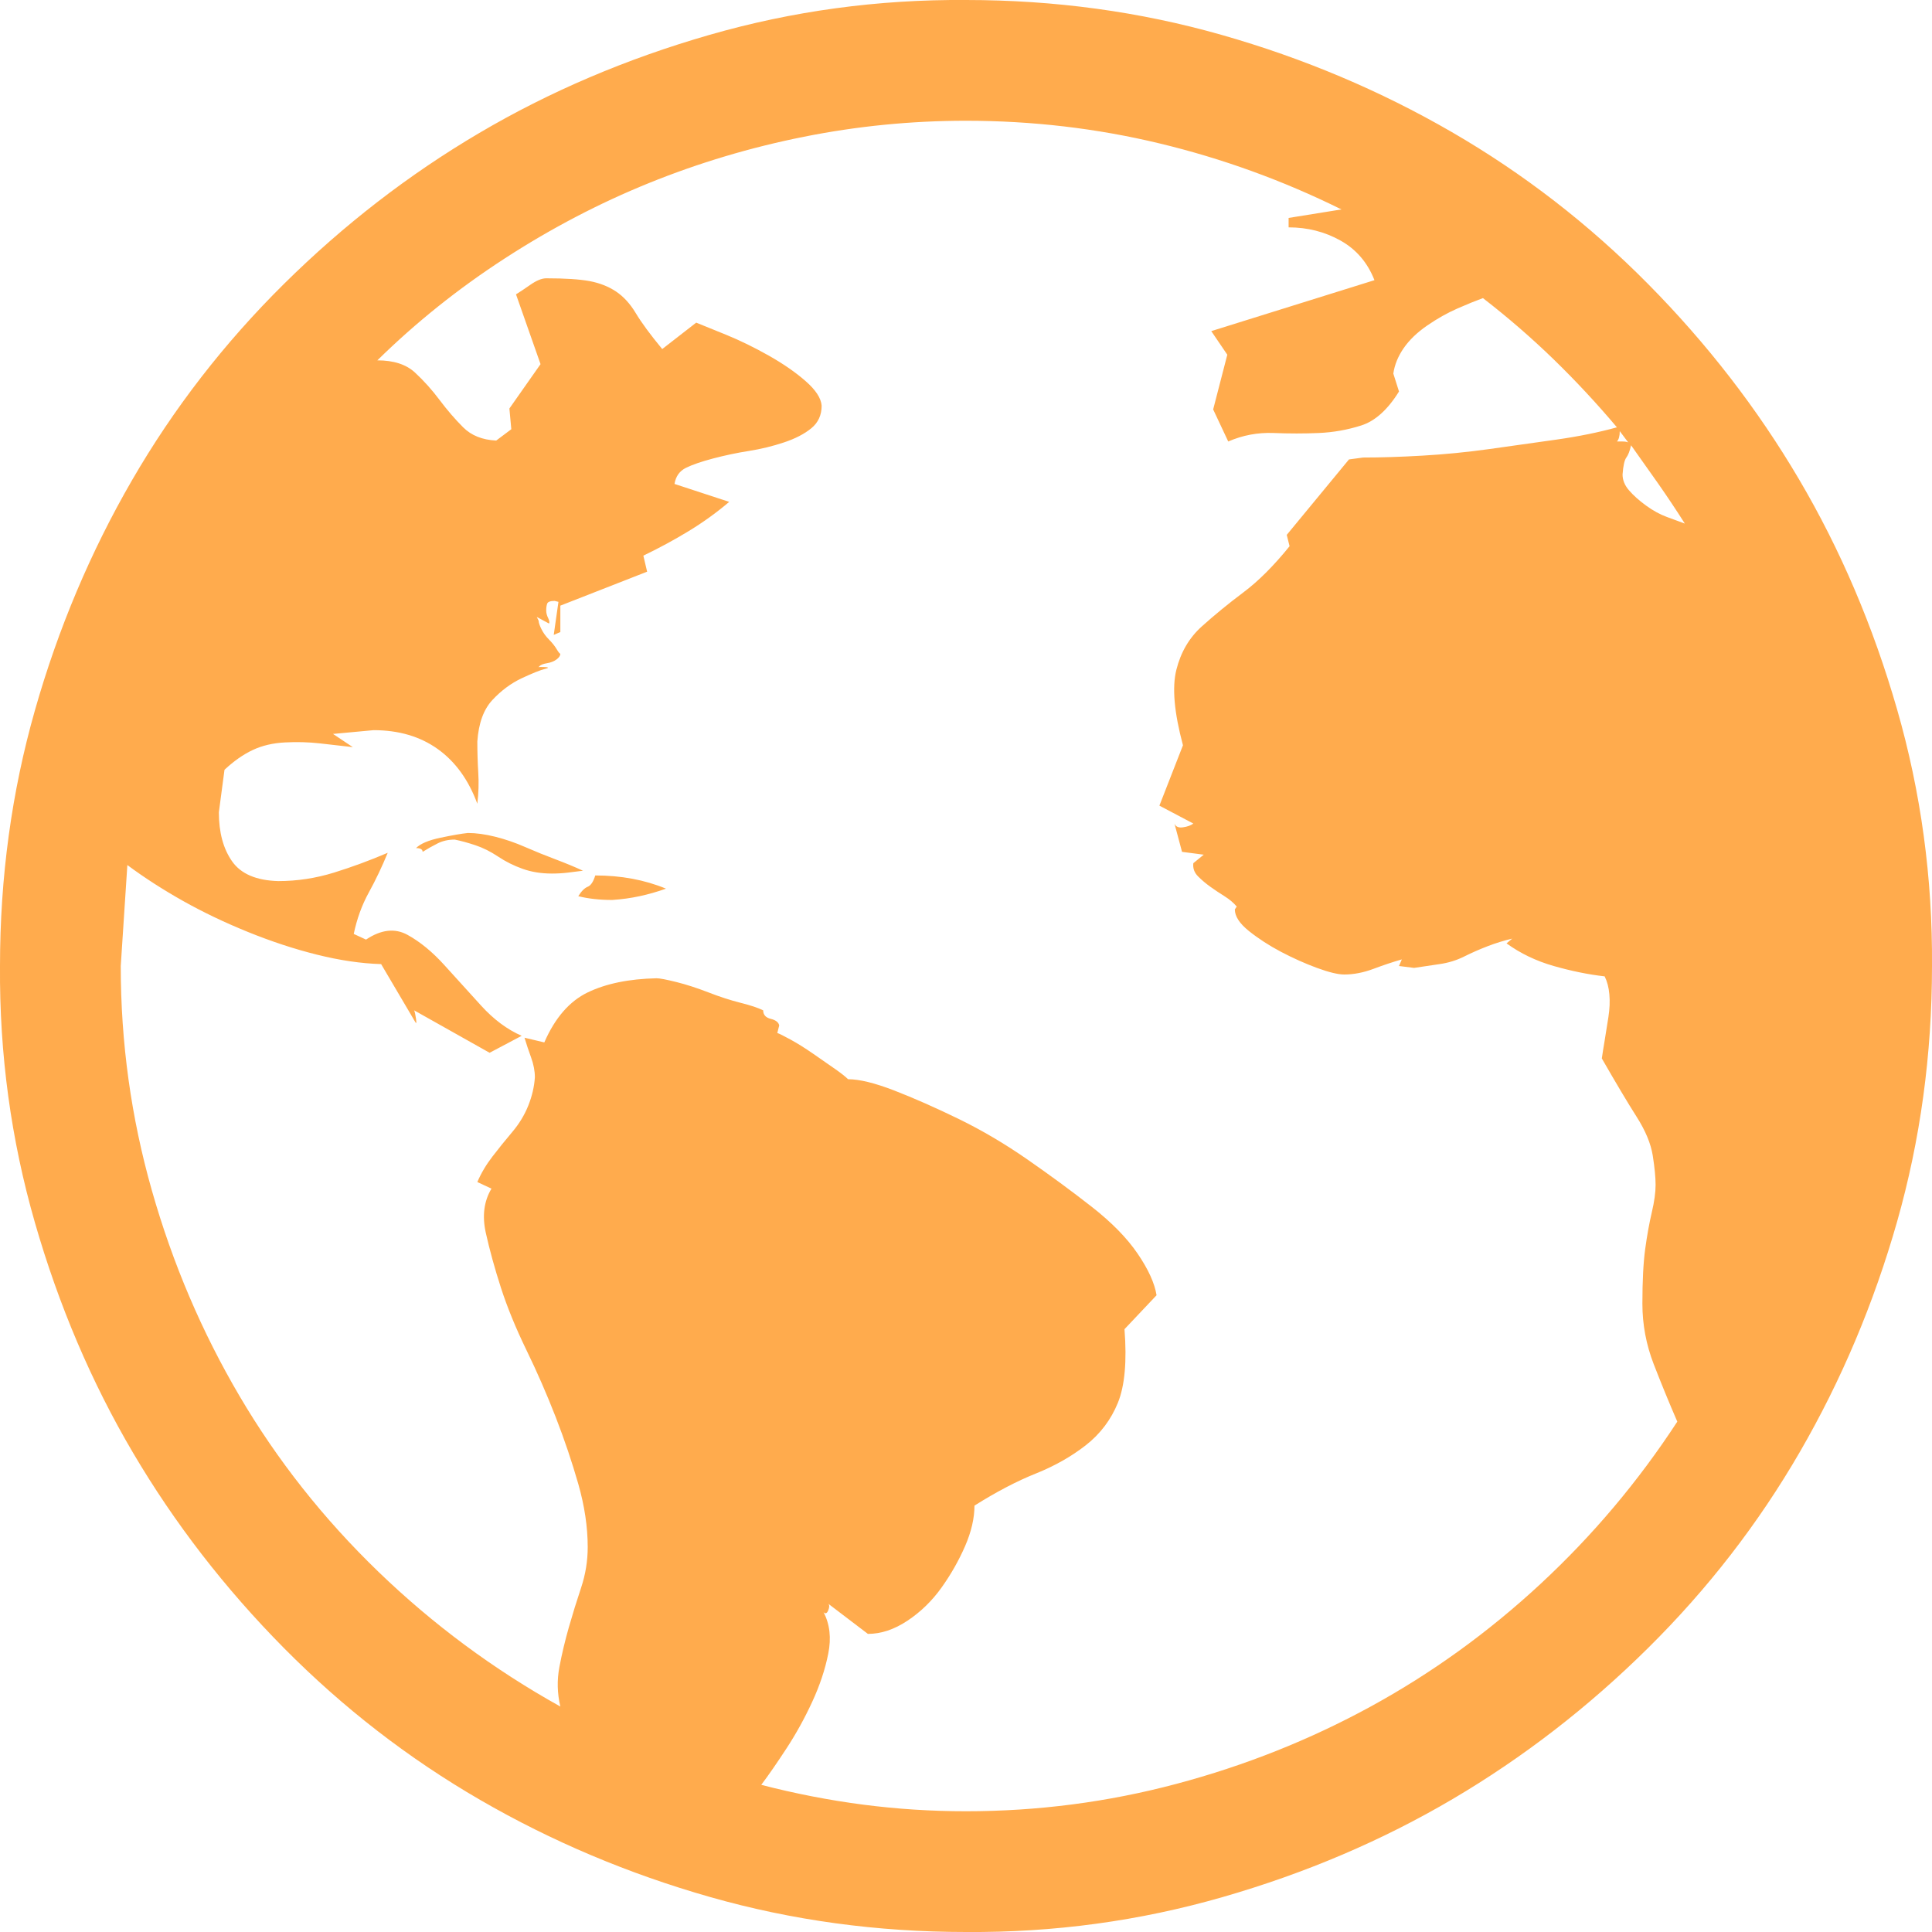 <svg width="60" height="60" viewBox="0 0 60 60" fill="none" xmlns="http://www.w3.org/2000/svg">
<g clip-path="url(#clip0_992_3707)">
<path d="M14.531 25.869C14.785 25.869 15.068 25.908 15.381 25.986C15.693 26.064 16.006 26.172 16.318 26.309C16.631 26.445 16.943 26.572 17.256 26.689C17.568 26.807 17.851 26.924 18.105 27.041L17.637 27.1C17.48 27.119 17.314 27.129 17.138 27.129C16.806 27.129 16.504 27.08 16.23 26.982C15.957 26.885 15.703 26.758 15.469 26.602C15.234 26.445 15 26.328 14.765 26.25C14.531 26.172 14.316 26.113 14.121 26.074C13.926 26.074 13.75 26.113 13.594 26.191C13.437 26.27 13.281 26.357 13.125 26.455C13.125 26.377 13.056 26.338 12.92 26.338C13.056 26.201 13.31 26.094 13.681 26.016C14.053 25.938 14.336 25.889 14.531 25.869ZM18.486 27.188C19.287 27.188 20.019 27.324 20.683 27.598C20.41 27.695 20.137 27.773 19.863 27.832C19.59 27.891 19.306 27.93 19.013 27.949C18.623 27.949 18.271 27.91 17.959 27.832C18.056 27.676 18.154 27.578 18.252 27.539C18.349 27.5 18.427 27.383 18.486 27.188ZM30 1.87801e-05C32.754 1.87801e-05 35.4 0.361 37.939 1.084C40.478 1.807 42.861 2.813 45.088 4.102C47.314 5.391 49.346 6.963 51.181 8.818C53.017 10.674 54.58 12.695 55.869 14.883C57.158 17.07 58.174 19.453 58.916 22.031C59.658 24.609 60.019 27.266 60 30C60 32.754 59.638 35.4 58.916 37.94C58.193 40.478 57.187 42.861 55.898 45.088C54.609 47.315 53.037 49.346 51.181 51.182C49.326 53.018 47.304 54.58 45.117 55.869C42.929 57.158 40.547 58.174 37.968 58.916C35.39 59.658 32.734 60.02 30 60C27.246 60 24.599 59.639 22.06 58.916C19.521 58.193 17.138 57.188 14.912 55.898C12.685 54.609 10.654 53.037 8.818 51.182C6.982 49.326 5.42 47.305 4.131 45.117C2.842 42.93 1.826 40.547 1.084 37.969C0.342 35.391 -0.02 32.734 -0 30C-0 27.246 0.361 24.6 1.084 22.061C1.806 19.521 2.812 17.139 4.101 14.912C5.39 12.686 6.963 10.654 8.818 8.818C10.674 6.982 12.695 5.42 14.883 4.131C17.07 2.842 19.453 1.826 22.031 1.084C24.609 0.342 27.265 -0.02 30 1.87801e-05ZM52.324 16.26C52.051 15.83 51.777 15.42 51.504 15.029C51.23 14.639 50.947 14.238 50.654 13.828C50.615 14.004 50.566 14.131 50.508 14.209C50.449 14.287 50.41 14.463 50.39 14.736C50.39 14.912 50.459 15.078 50.596 15.234C50.732 15.391 50.908 15.547 51.123 15.703C51.338 15.859 51.553 15.977 51.767 16.055C51.982 16.133 52.168 16.201 52.324 16.26ZM50.303 13.389C50.303 13.545 50.273 13.652 50.215 13.711H50.39C50.468 13.711 50.527 13.721 50.566 13.74L50.303 13.389ZM30 56.25C32.226 56.25 34.404 55.967 36.533 55.4C38.662 54.834 40.674 54.033 42.568 52.998C44.463 51.963 46.221 50.693 47.842 49.19C49.463 47.686 50.879 46.006 52.09 44.15C51.836 43.565 51.592 42.969 51.357 42.363C51.123 41.758 51.006 41.133 51.006 40.488C51.006 39.785 51.035 39.219 51.093 38.789C51.152 38.359 51.221 37.978 51.299 37.647C51.377 37.315 51.416 37.031 51.416 36.797C51.416 36.562 51.386 36.26 51.328 35.889C51.269 35.518 51.103 35.117 50.83 34.688C50.556 34.258 50.195 33.652 49.746 32.871C49.765 32.734 49.795 32.549 49.834 32.315C49.873 32.08 49.912 31.836 49.951 31.582C49.99 31.328 50 31.094 49.98 30.879C49.961 30.664 49.912 30.479 49.834 30.322C49.326 30.264 48.799 30.156 48.252 30C47.705 29.844 47.217 29.609 46.787 29.297L46.963 29.15C46.709 29.209 46.455 29.287 46.201 29.385C45.947 29.482 45.703 29.59 45.468 29.707C45.234 29.824 44.98 29.902 44.707 29.941C44.433 29.98 44.17 30.02 43.916 30.059L43.447 30L43.535 29.795C43.261 29.873 42.968 29.971 42.656 30.088C42.343 30.205 42.041 30.264 41.748 30.264C41.553 30.264 41.269 30.195 40.898 30.059C40.527 29.922 40.156 29.756 39.785 29.561C39.414 29.365 39.082 29.15 38.789 28.916C38.496 28.682 38.349 28.457 38.349 28.242L38.408 28.154C38.31 28.037 38.183 27.93 38.027 27.832C37.871 27.734 37.724 27.637 37.588 27.539C37.451 27.441 37.324 27.334 37.207 27.217C37.09 27.1 37.041 26.963 37.06 26.807L37.383 26.543L36.709 26.455L36.474 25.576C36.513 25.674 36.601 25.713 36.738 25.693C36.875 25.674 36.982 25.635 37.06 25.576L36.006 25.02L36.738 23.145C36.465 22.129 36.396 21.348 36.533 20.801C36.67 20.254 36.933 19.805 37.324 19.453C37.715 19.102 38.144 18.75 38.613 18.398C39.082 18.047 39.56 17.568 40.049 16.963L39.961 16.611L41.894 14.268L42.334 14.209C42.881 14.209 43.496 14.19 44.179 14.15C44.863 14.111 45.556 14.043 46.26 13.945C46.963 13.848 47.656 13.75 48.34 13.652C49.023 13.555 49.648 13.428 50.215 13.271C49.59 12.529 48.935 11.826 48.252 11.162C47.568 10.498 46.836 9.863 46.054 9.258C45.84 9.336 45.576 9.443 45.263 9.58C44.951 9.717 44.638 9.893 44.326 10.107C44.013 10.322 43.769 10.557 43.593 10.811C43.418 11.065 43.31 11.328 43.271 11.602L43.447 12.158C43.096 12.725 42.705 13.076 42.275 13.213C41.846 13.35 41.406 13.428 40.957 13.447C40.508 13.467 40.039 13.467 39.551 13.447C39.062 13.428 38.593 13.516 38.144 13.711L37.676 12.715L38.115 11.016L37.617 10.283L42.685 8.701C42.471 8.154 42.119 7.744 41.631 7.471C41.142 7.197 40.605 7.061 40.019 7.061V6.768L41.66 6.504C39.843 5.605 37.959 4.922 36.006 4.453C34.053 3.984 32.051 3.75 30 3.75C28.301 3.75 26.621 3.916 24.961 4.248C23.301 4.58 21.699 5.059 20.156 5.684C18.613 6.309 17.119 7.09 15.674 8.027C14.228 8.965 12.91 10.02 11.719 11.191C12.226 11.191 12.617 11.318 12.89 11.572C13.164 11.826 13.418 12.109 13.652 12.422C13.886 12.734 14.131 13.018 14.384 13.271C14.638 13.525 14.98 13.662 15.41 13.682L15.879 13.33L15.82 12.686L16.787 11.309L16.025 9.141C16.123 9.082 16.269 8.984 16.465 8.848C16.66 8.711 16.826 8.643 16.963 8.643C17.549 8.643 17.998 8.672 18.31 8.73C18.623 8.789 18.896 8.896 19.131 9.053C19.365 9.209 19.57 9.434 19.746 9.727C19.922 10.02 20.195 10.391 20.566 10.84L21.621 10.02C21.816 10.098 22.129 10.225 22.558 10.4C22.988 10.576 23.427 10.791 23.877 11.045C24.326 11.299 24.707 11.562 25.019 11.836C25.332 12.109 25.498 12.363 25.517 12.598C25.517 12.891 25.41 13.125 25.195 13.301C24.98 13.477 24.697 13.623 24.346 13.74C23.994 13.857 23.633 13.945 23.262 14.004C22.89 14.062 22.519 14.141 22.148 14.238C21.777 14.336 21.494 14.434 21.299 14.531C21.103 14.629 20.986 14.795 20.947 15.029L22.646 15.586C22.256 15.918 21.836 16.221 21.387 16.494C20.937 16.768 20.468 17.021 19.98 17.256L20.097 17.754L17.402 18.809V19.629L17.197 19.717L17.343 18.691L17.226 18.662C17.09 18.662 17.012 18.691 16.992 18.75C16.972 18.809 16.963 18.877 16.963 18.955C16.963 19.033 16.982 19.111 17.021 19.189C17.06 19.268 17.07 19.326 17.051 19.365L16.67 19.16L16.728 19.277C16.728 19.336 16.758 19.424 16.816 19.541C16.875 19.658 16.953 19.766 17.051 19.863C17.148 19.961 17.226 20.059 17.285 20.156C17.343 20.254 17.383 20.303 17.402 20.303C17.402 20.361 17.363 20.42 17.285 20.479C17.207 20.537 17.109 20.576 16.992 20.596C16.875 20.615 16.797 20.645 16.758 20.684C16.718 20.723 16.718 20.732 16.758 20.713C17.031 20.713 17.09 20.732 16.933 20.771C16.777 20.811 16.533 20.908 16.201 21.064C15.869 21.221 15.566 21.445 15.293 21.738C15.019 22.031 14.863 22.461 14.824 23.027C14.824 23.359 14.834 23.682 14.853 23.994C14.873 24.307 14.863 24.629 14.824 24.961C14.551 24.219 14.14 23.652 13.594 23.262C13.047 22.871 12.383 22.676 11.601 22.676L10.342 22.793L10.957 23.203C10.625 23.164 10.283 23.125 9.931 23.086C9.58 23.047 9.219 23.037 8.847 23.057C8.476 23.076 8.144 23.154 7.851 23.291C7.558 23.428 7.265 23.633 6.972 23.906L6.797 25.225C6.797 25.85 6.933 26.357 7.207 26.748C7.48 27.139 7.959 27.344 8.642 27.363C9.228 27.363 9.804 27.275 10.371 27.1C10.937 26.924 11.494 26.719 12.041 26.484C11.865 26.914 11.67 27.324 11.455 27.715C11.24 28.105 11.084 28.535 10.986 29.004L11.367 29.18C11.836 28.867 12.265 28.818 12.656 29.033C13.047 29.248 13.428 29.561 13.799 29.971C14.17 30.381 14.551 30.801 14.941 31.23C15.332 31.66 15.752 31.973 16.201 32.168L15.205 32.695L12.861 31.377C12.881 31.416 12.9 31.504 12.92 31.641C12.939 31.777 12.93 31.807 12.89 31.729L11.836 29.941C11.211 29.922 10.547 29.824 9.844 29.648C9.14 29.473 8.428 29.238 7.705 28.945C6.982 28.652 6.308 28.33 5.683 27.979C5.058 27.627 4.482 27.256 3.955 26.865L3.75 30C3.75 32.383 4.072 34.707 4.717 36.973C5.361 39.238 6.269 41.367 7.441 43.359C8.613 45.352 10.049 47.168 11.748 48.809C13.447 50.449 15.332 51.846 17.402 52.998C17.305 52.588 17.295 52.178 17.373 51.768C17.451 51.357 17.549 50.947 17.666 50.537C17.783 50.127 17.91 49.717 18.047 49.307C18.183 48.897 18.252 48.477 18.252 48.047C18.252 47.422 18.154 46.768 17.959 46.084C17.763 45.4 17.529 44.707 17.256 44.004C16.982 43.301 16.68 42.607 16.347 41.924C16.015 41.24 15.752 40.596 15.556 39.99C15.361 39.385 15.205 38.818 15.088 38.291C14.97 37.764 15.029 37.305 15.263 36.914L14.824 36.709C14.941 36.436 15.097 36.172 15.293 35.918C15.488 35.664 15.693 35.41 15.908 35.156C16.123 34.902 16.289 34.629 16.406 34.336C16.523 34.043 16.592 33.75 16.611 33.457C16.611 33.262 16.572 33.057 16.494 32.842C16.416 32.627 16.347 32.422 16.289 32.227L16.904 32.373C17.236 31.611 17.685 31.094 18.252 30.82C18.818 30.547 19.531 30.4 20.39 30.381C20.488 30.381 20.693 30.42 21.006 30.498C21.318 30.576 21.65 30.684 22.002 30.82C22.353 30.957 22.685 31.064 22.998 31.143C23.31 31.221 23.545 31.299 23.701 31.377C23.701 31.514 23.779 31.602 23.935 31.641C24.092 31.68 24.18 31.748 24.199 31.846L24.14 32.08C24.199 32.1 24.336 32.168 24.551 32.285C24.765 32.402 25 32.549 25.254 32.725C25.508 32.9 25.732 33.057 25.927 33.193C26.123 33.33 26.259 33.438 26.338 33.516C26.689 33.516 27.168 33.633 27.773 33.867C28.379 34.102 29.043 34.395 29.765 34.746C30.488 35.098 31.201 35.518 31.904 36.006C32.607 36.494 33.271 36.982 33.896 37.471C34.521 37.959 35 38.447 35.332 38.936C35.664 39.424 35.859 39.853 35.918 40.225L34.922 41.279C35 42.275 34.931 43.037 34.717 43.565C34.502 44.092 34.17 44.531 33.721 44.883C33.271 45.234 32.754 45.527 32.168 45.762C31.582 45.996 30.947 46.328 30.263 46.758C30.263 47.148 30.166 47.568 29.971 48.018C29.775 48.467 29.531 48.897 29.238 49.307C28.945 49.717 28.593 50.059 28.183 50.332C27.773 50.605 27.363 50.742 26.953 50.742L25.722 49.805C25.762 49.844 25.762 49.912 25.722 50.01C25.683 50.107 25.634 50.127 25.576 50.068C25.771 50.44 25.82 50.869 25.722 51.357C25.625 51.846 25.459 52.344 25.224 52.852C24.99 53.359 24.726 53.838 24.433 54.287C24.14 54.736 23.877 55.117 23.642 55.43C24.697 55.703 25.752 55.908 26.806 56.045C27.861 56.182 28.926 56.25 30 56.25Z" fill="#FFAB4D"/>
</g>
<defs>
<clipPath id="clip0_992_3707">
<rect width="60" height="60" fill="white"/>
</clipPath>
</defs>
</svg>
